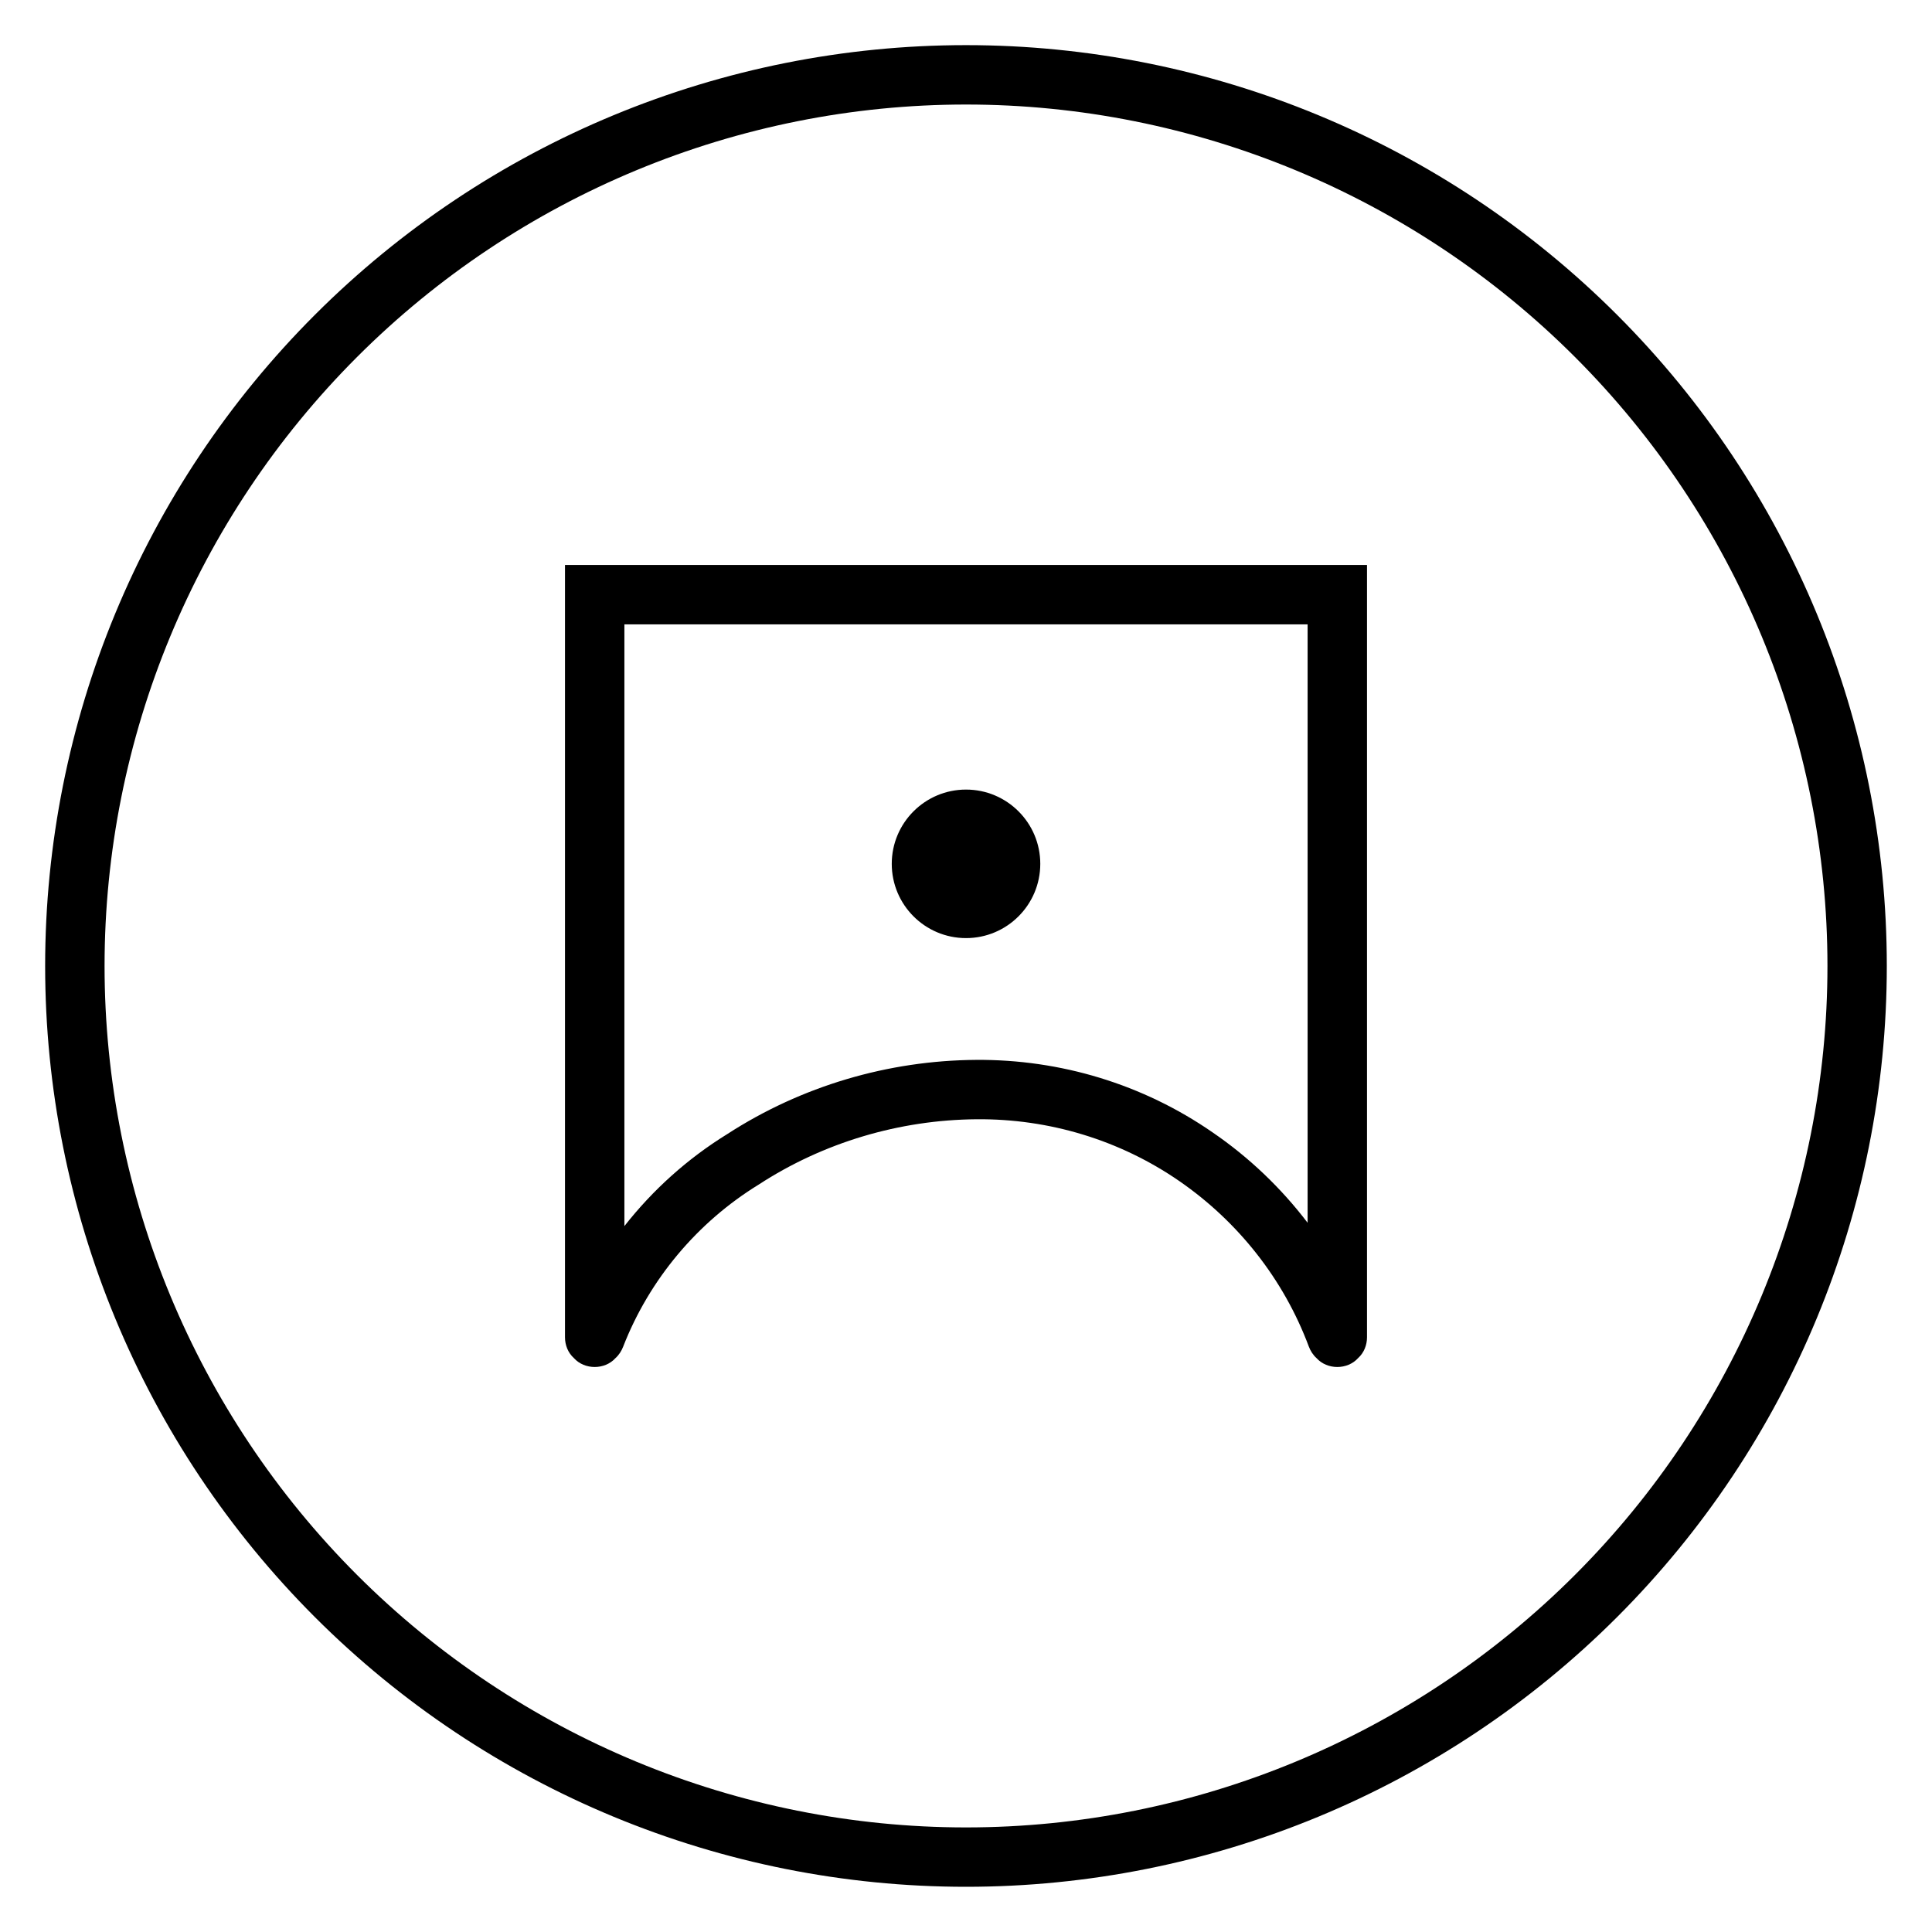 <?xml version="1.0" encoding="UTF-8"?>
<!-- Uploaded to: ICON Repo, www.svgrepo.com, Generator: ICON Repo Mixer Tools -->
<svg fill="#000000" width="800px" height="800px" version="1.1" viewBox="144 144 512 512" xmlns="http://www.w3.org/2000/svg">
 <path d="m490.53 468.04v-158.57h-181.06v159.46c7.527-9.59 16.707-17.871 27.238-24.371 19.68-12.754 42.668-19.523 65.969-19.68 22.355-0.16 44.238 6.453 62.66 19.207 9.668 6.613 18.168 14.734 25.191 23.961zm-181.37 32.812c-0.441 1.133-1.102 2.203-2.047 3.055-1.418 1.574-3.465 2.359-5.512 2.359s-4.094-0.785-5.512-2.359c-1.574-1.418-2.359-3.465-2.359-5.512v-204.67h212.54v204.67c0 2.047-0.785 4.094-2.359 5.512-1.418 1.574-3.465 2.359-5.512 2.359-2.047 0-4.094-0.785-5.512-2.359-0.941-0.852-1.621-1.938-2.047-3.086-6.641-17.777-18.703-33.047-34.32-43.832-15.742-10.863-34.48-16.531-53.688-16.375-20.469 0.16-40.621 6.141-57.781 17.32-16.262 9.996-28.953 25.125-35.895 42.918zm-137.45-100.86c0-60.457 24.086-118.55 66.91-161.38 42.824-42.824 100.92-66.91 161.38-66.91s118.55 24.086 161.38 66.91c42.824 42.824 66.914 100.92 66.914 161.38s-24.09 118.55-66.914 161.38-100.92 66.914-161.38 66.914-118.55-24.09-161.38-66.914c-42.824-42.824-66.91-100.92-66.91-161.38zm-15.746 0c0-64.711 25.664-126.74 71.48-172.55 45.812-45.816 107.84-71.48 172.55-71.48 64.707 0 126.74 25.664 172.55 71.48 45.812 45.812 71.477 107.84 71.477 172.55 0 64.707-25.664 126.74-71.477 172.55-45.816 45.812-107.85 71.477-172.55 71.477-64.711 0-126.74-25.664-172.55-71.477-45.816-45.816-71.48-107.85-71.48-172.55zm224.36-27.066c0-10.863 8.816-19.68 19.68-19.68s19.68 8.816 19.68 19.68c0 10.863-8.816 19.68-19.68 19.68s-19.68-8.816-19.68-19.68z" fill-rule="evenodd"/>
</svg>